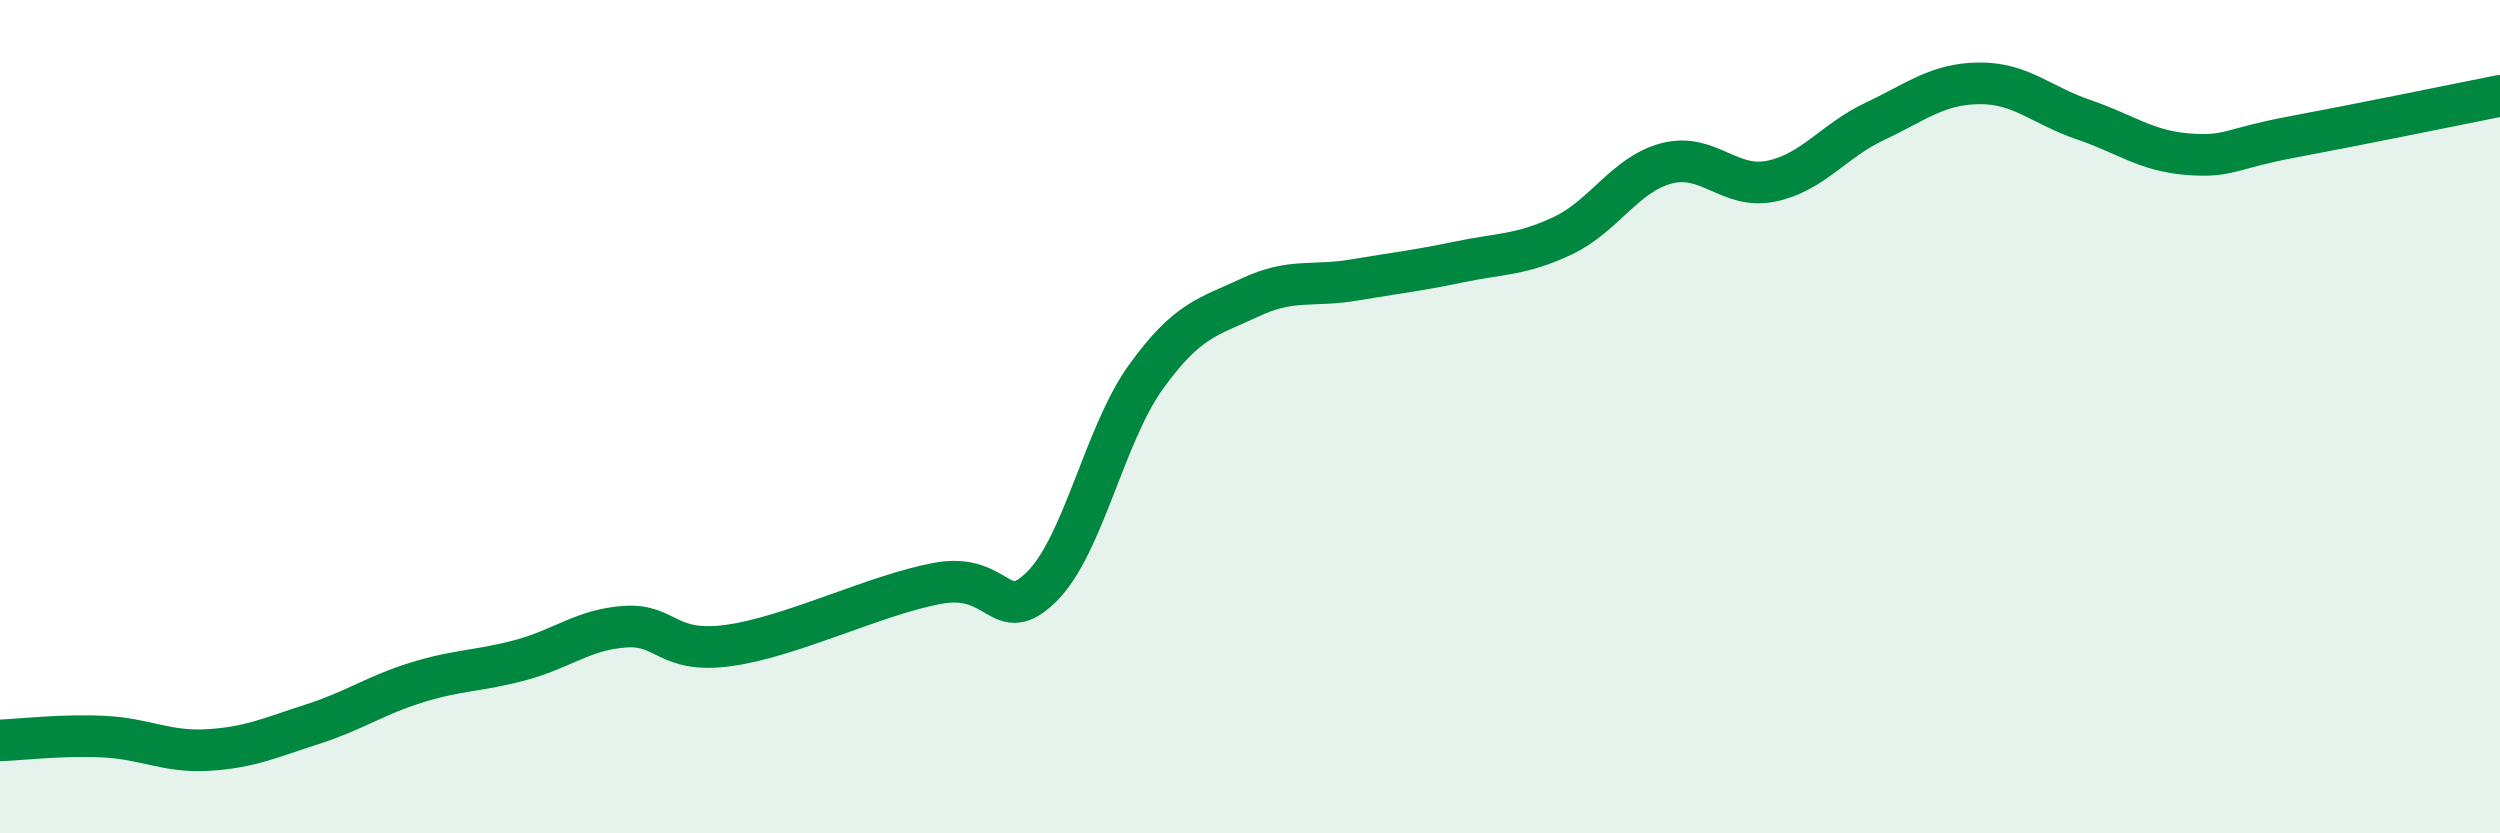 
    <svg width="60" height="20" viewBox="0 0 60 20" xmlns="http://www.w3.org/2000/svg">
      <path
        d="M 0,17.77 C 0.5,17.75 1.5,17.63 2.5,17.68 C 3.5,17.73 4,18.06 5,18 C 6,17.94 6.5,17.7 7.5,17.38 C 8.5,17.06 9,16.69 10,16.38 C 11,16.07 11.5,16.11 12.5,15.84 C 13.5,15.57 14,15.11 15,15.04 C 16,14.97 16,15.7 17.5,15.49 C 19,15.28 21,14.28 22.5,14 C 24,13.72 24,15.07 25,14.08 C 26,13.09 26.5,10.44 27.5,9.05 C 28.5,7.66 29,7.61 30,7.14 C 31,6.67 31.5,6.89 32.5,6.72 C 33.5,6.55 34,6.5 35,6.29 C 36,6.08 36.5,6.13 37.5,5.66 C 38.5,5.19 39,4.18 40,3.92 C 41,3.66 41.5,4.55 42.5,4.35 C 43.5,4.15 44,3.38 45,2.91 C 46,2.44 46.5,2.01 47.5,2 C 48.5,1.99 49,2.53 50,2.87 C 51,3.21 51.5,3.62 52.5,3.7 C 53.5,3.78 53.5,3.57 55,3.29 C 56.5,3.01 59,2.5 60,2.3L60 20L0 20Z"
        fill="#008740"
        opacity="0.1"
        stroke-linecap="round"
        stroke-linejoin="round"
      />
      <path
        d="M 0,17.77 C 0.5,17.75 1.5,17.63 2.5,17.68 C 3.5,17.73 4,18.06 5,18 C 6,17.94 6.5,17.7 7.5,17.38 C 8.5,17.06 9,16.69 10,16.38 C 11,16.07 11.5,16.11 12.5,15.84 C 13.5,15.57 14,15.11 15,15.04 C 16,14.97 16,15.7 17.5,15.49 C 19,15.28 21,14.28 22.5,14 C 24,13.72 24,15.07 25,14.08 C 26,13.09 26.5,10.44 27.5,9.05 C 28.5,7.66 29,7.61 30,7.14 C 31,6.67 31.5,6.89 32.5,6.72 C 33.5,6.55 34,6.5 35,6.29 C 36,6.08 36.5,6.13 37.5,5.66 C 38.5,5.19 39,4.18 40,3.92 C 41,3.66 41.5,4.55 42.5,4.35 C 43.5,4.15 44,3.38 45,2.91 C 46,2.44 46.5,2.01 47.5,2 C 48.5,1.99 49,2.53 50,2.87 C 51,3.21 51.5,3.62 52.5,3.7 C 53.5,3.78 53.5,3.57 55,3.29 C 56.5,3.01 59,2.5 60,2.3"
        stroke="#008740"
        stroke-width="1"
        fill="none"
        stroke-linecap="round"
        stroke-linejoin="round"
      />
    </svg>
  